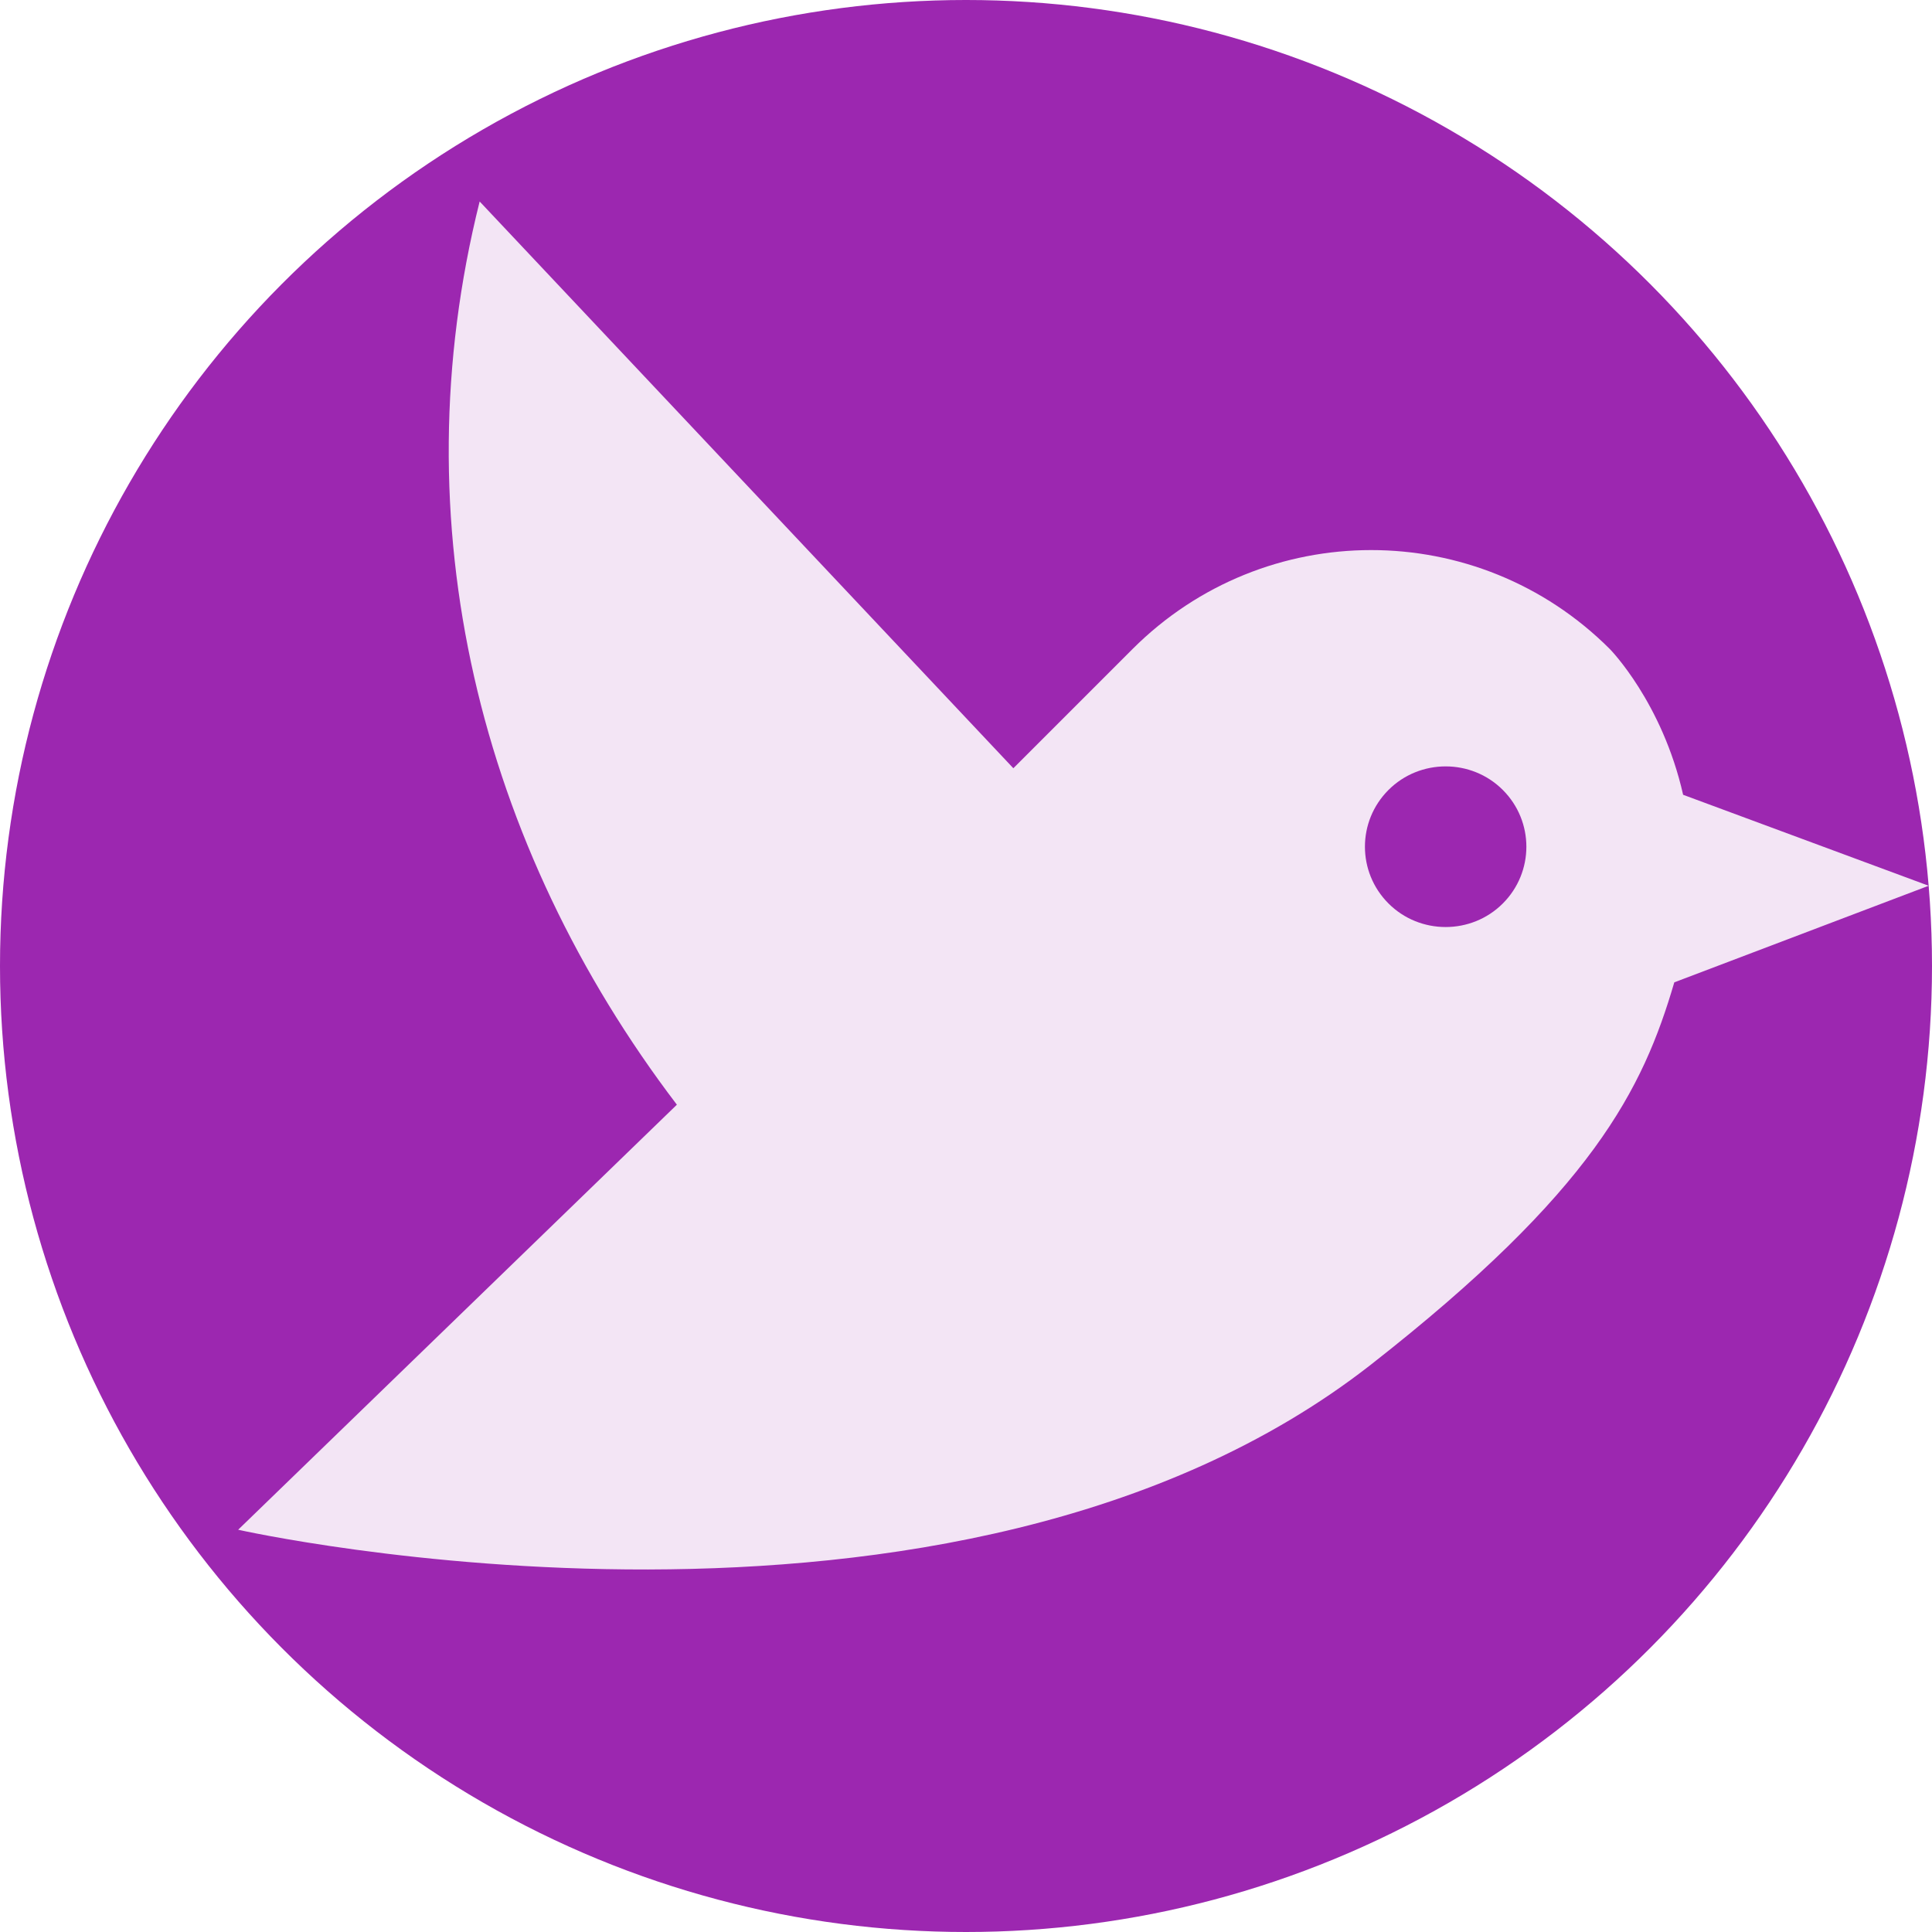 <?xml version="1.0" encoding="UTF-8" standalone="no"?>
<!-- Created with Inkscape (http://www.inkscape.org/) -->

<svg
   width="192"
   height="192"
   viewBox="0 0 50.8 50.8"
   version="1.1"
   id="svg1"
   xml:space="preserve"
   inkscape:version="1.3 (0e150ed6c4, 2023-07-21)"
   sodipodi:docname="bird.svg"
   xmlns:inkscape="http://www.inkscape.org/namespaces/inkscape"
   xmlns:sodipodi="http://sodipodi.sourceforge.net/DTD/sodipodi-0.dtd"
   xmlns="http://www.w3.org/2000/svg"
   xmlns:svg="http://www.w3.org/2000/svg"><sodipodi:namedview
     id="namedview1"
     pagecolor="#ffffff"
     bordercolor="#000000"
     borderopacity="0.25"
     inkscape:showpageshadow="2"
     inkscape:pageopacity="0.0"
     inkscape:pagecheckerboard="0"
     inkscape:deskcolor="#d1d1d1"
     inkscape:document-units="px"
     inkscape:zoom="2.0855027"
     inkscape:cx="153.44022"
     inkscape:cy="128.98569"
     inkscape:current-layer="layer1" /><defs
     id="defs1" /><g
     inkscape:label="Strat 1"
     inkscape:groupmode="layer"
     id="layer1"><circle
       style="fill:#9c27b0;stroke-width:3.175;stroke-miterlimit:8"
       id="path1"
       cx="25.4"
       cy="25.4"
       r="25.4" /><path
       d="m 50.712,23.29 -6.456,-2.392 c -0.55,-2.434 -1.926,-3.831 -1.926,-3.831 -3.471,-3.471 -9.081,-3.471 -12.552,0 l -3.133,3.133 L 12.612,5.298 c -2.117,8.467 0,16.934 5.186,23.749 L 6.262,40.223 c 0,0 18.817,4.233 29.782,-4.339 5.842,-4.572 7.154,-7.239 7.98,-10.054 l 6.689,-2.54 M 39.515,23.756 c -0.826,0.826 -2.18,0.826 -3.006,0 -0.826,-0.826 -0.826,-2.159 0,-2.985 0.826,-0.826 2.18,-0.826 3.006,0 0.826,0.826 0.826,2.159 0,2.985 z"
       id="path1-3"
       style="fill:#f3e5f5;stroke-width:2.117" /></g></svg>

